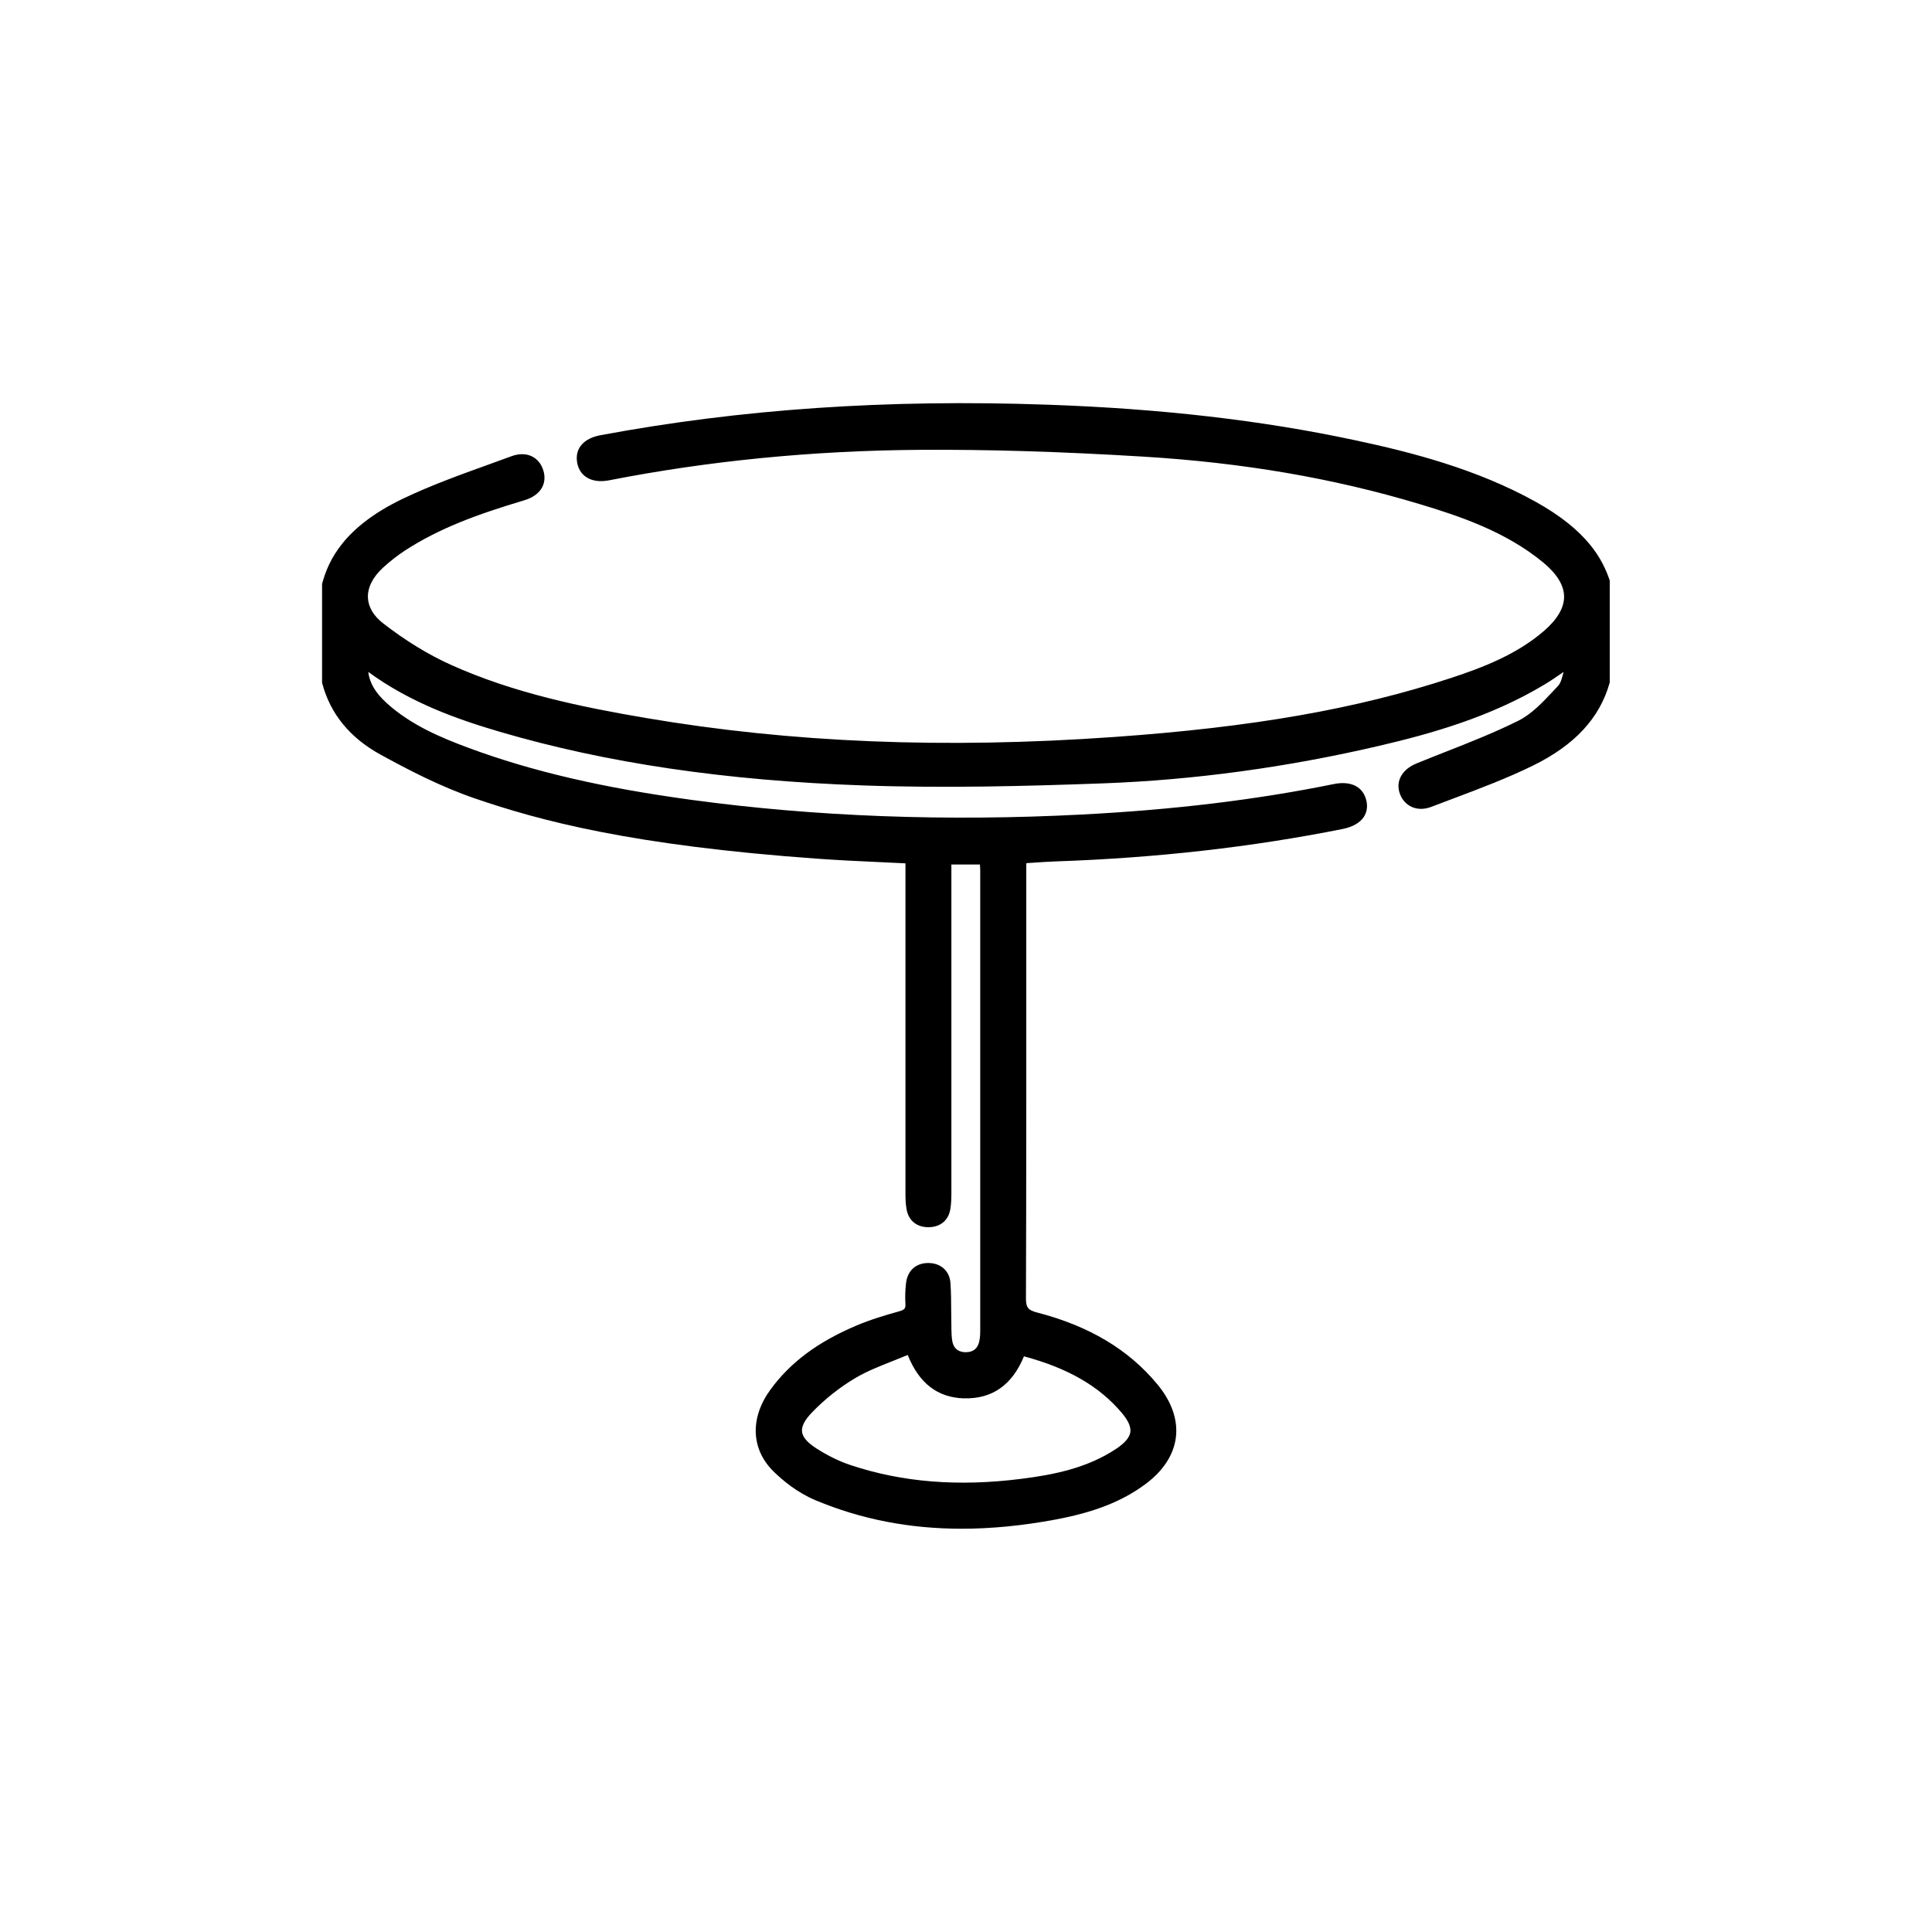 <?xml version="1.0" encoding="UTF-8"?>
<svg xmlns="http://www.w3.org/2000/svg" version="1.1" viewBox="0 0 300 300">
  <!-- Generator: Adobe Illustrator 28.7.1, SVG Export Plug-In . SVG Version: 1.2.0 Build 142)  -->
  <g>
    <g id="Capa_1">
      <path d="M249.97,90.17c-1.13-3.36-3.47-7.79-11.56-12.28-9.16-5.08-19.26-7.67-27.94-9.52-14.48-3.1-30.11-4.91-47.8-5.53-24.89-.88-47.61.67-69.44,4.74-2.61.49-3.96,2.05-3.62,4.19.16.98.63,1.77,1.37,2.28.91.63,2.16.81,3.61.53,15.47-3.03,31.69-4.62,48.24-4.73,10.5-.07,21.83.27,34.64,1.05,15.54.94,29.58,3.35,42.92,7.36,6.27,1.88,13.44,4.29,19.25,9.09,2.12,1.76,3.21,3.53,3.23,5.27.02,1.75-1.05,3.57-3.17,5.39-4.2,3.61-9.39,5.62-14.37,7.26-14.66,4.82-30.81,7.65-52.38,9.17-26.3,1.86-50.09.89-72.71-2.96-9.94-1.69-20.48-3.86-30.21-8.24-3.53-1.59-7.07-3.76-10.54-6.45-1.48-1.15-2.29-2.52-2.36-3.96-.07-1.58.74-3.2,2.34-4.68,1.08-.99,2.23-1.89,3.42-2.67,5.36-3.48,11.27-5.63,18.5-7.79,1.34-.4,2.31-1.1,2.8-2.03.41-.79.47-1.71.16-2.67-.32-.99-.93-1.72-1.76-2.13-.91-.44-2.03-.45-3.22,0-1.14.42-2.29.83-3.44,1.25-4.44,1.6-9.03,3.25-13.35,5.32-9.24,4.42-11.59,9.63-12.55,13.17l-.02.09v15.31l.02.08c1.25,4.75,4.29,8.47,9.03,11.08,4.24,2.33,9.3,4.97,14.63,6.8,10.14,3.48,24.4,7.32,53.26,9.38,3.21.23,6.35.38,9.68.53,1.31.06,2.64.12,3.97.19v10.14c0,13.66,0,27.33,0,40.99,0,.85.01,1.75.18,2.63.32,1.74,1.61,2.76,3.43,2.74,1.82-.02,3.08-1.08,3.36-2.82.15-.91.16-1.83.16-2.62,0-13.64,0-27.28,0-40.91v-9.97s4.43,0,4.43,0c.03.36.05.67.05.97,0,23.8,0,47.61,0,71.41,0,.62-.04,1.14-.14,1.61-.22,1.14-.92,1.73-2.08,1.74-.01,0-.03,0-.04,0-.8,0-1.8-.3-2.07-1.68-.12-.64-.14-1.32-.15-2.04v-.36c-.02-.77-.03-1.56-.03-2.32,0-1.41-.02-2.86-.11-4.3-.11-1.86-1.42-3.1-3.34-3.15-1.97-.05-3.33,1.14-3.56,3.12-.13,1.09-.16,2.17-.1,3.21.04.69-.08.92-.97,1.17-2.16.6-4.47,1.29-6.68,2.23-6,2.55-10.23,5.71-13.32,9.95-3.19,4.38-3.01,9.24.49,12.68,1.41,1.39,3.7,3.3,6.53,4.48,7.05,2.95,14.55,4.42,22.69,4.42,4.6,0,9.4-.47,14.43-1.4,6.1-1.13,10.43-2.82,14.05-5.49,2.79-2.05,4.44-4.57,4.78-7.29.34-2.72-.66-5.57-2.87-8.24-4.47-5.4-10.57-9.05-18.66-11.15-1.43-.37-1.75-.78-1.75-2.19.06-17.48.05-35.26.05-52.45,0-4.51,0-9.02,0-13.53v-1.57c.06-.02.13-.05.14-.05l.92-.06c1.22-.08,2.48-.17,3.71-.21,15.41-.53,30.33-2.22,44.37-5.03,1.54-.31,2.68-.96,3.28-1.88.46-.71.6-1.56.4-2.47-.48-2.19-2.37-3.17-5.08-2.62-12,2.44-24.8,3.99-39.13,4.73-21,1.09-41.34.33-60.46-2.26-13.9-1.88-24.92-4.45-34.69-8.07-4.18-1.55-8.95-3.5-12.79-6.99-1.73-1.58-2.64-3.1-2.85-4.83,6.6,4.84,14.02,7.42,20.43,9.3,16.52,4.85,34.97,7.58,56.39,8.33,12.72.45,25.43.11,37.27-.32,14.11-.52,28.54-2.48,42.89-5.83,7.97-1.86,17.25-4.45,25.69-9.53.9-.54,1.77-1.14,2.62-1.72.11-.07.21-.14.32-.22-.01.05-.03.1-.04.15-.21.81-.4,1.58-.83,2.03-.22.23-.43.46-.65.69-1.69,1.81-3.44,3.68-5.5,4.7-3.69,1.84-7.62,3.39-11.42,4.88-1.44.57-2.93,1.15-4.38,1.75-2.29.93-3.31,2.79-2.59,4.74.34.92.99,1.63,1.82,2.01.91.41,1.97.41,3.04,0,1.13-.44,2.27-.86,3.41-1.29,4.12-1.55,8.39-3.16,12.41-5.13,6.44-3.17,10.33-7.35,11.87-12.8l.03-.09v-15.73l-.03-.1ZM149.72,217.13c4.34.12,7.46-2.08,9.28-6.52,6.85,1.84,11.69,4.64,15.19,8.78,1.01,1.2,1.44,2.17,1.33,2.99-.12.83-.84,1.68-2.2,2.59-4.56,3.03-9.76,4.03-14.71,4.66-9.79,1.24-18.47.55-26.53-2.13-1.69-.56-3.45-1.41-5.23-2.54-1.45-.92-2.21-1.78-2.31-2.63-.1-.83.39-1.8,1.5-2.96,2-2.09,4.34-3.95,6.78-5.39,1.81-1.07,3.8-1.85,5.9-2.68.73-.29,1.48-.59,2.23-.9,1.77,4.42,4.65,6.63,8.79,6.74Z"/>
    </g>
  </g>
</svg>